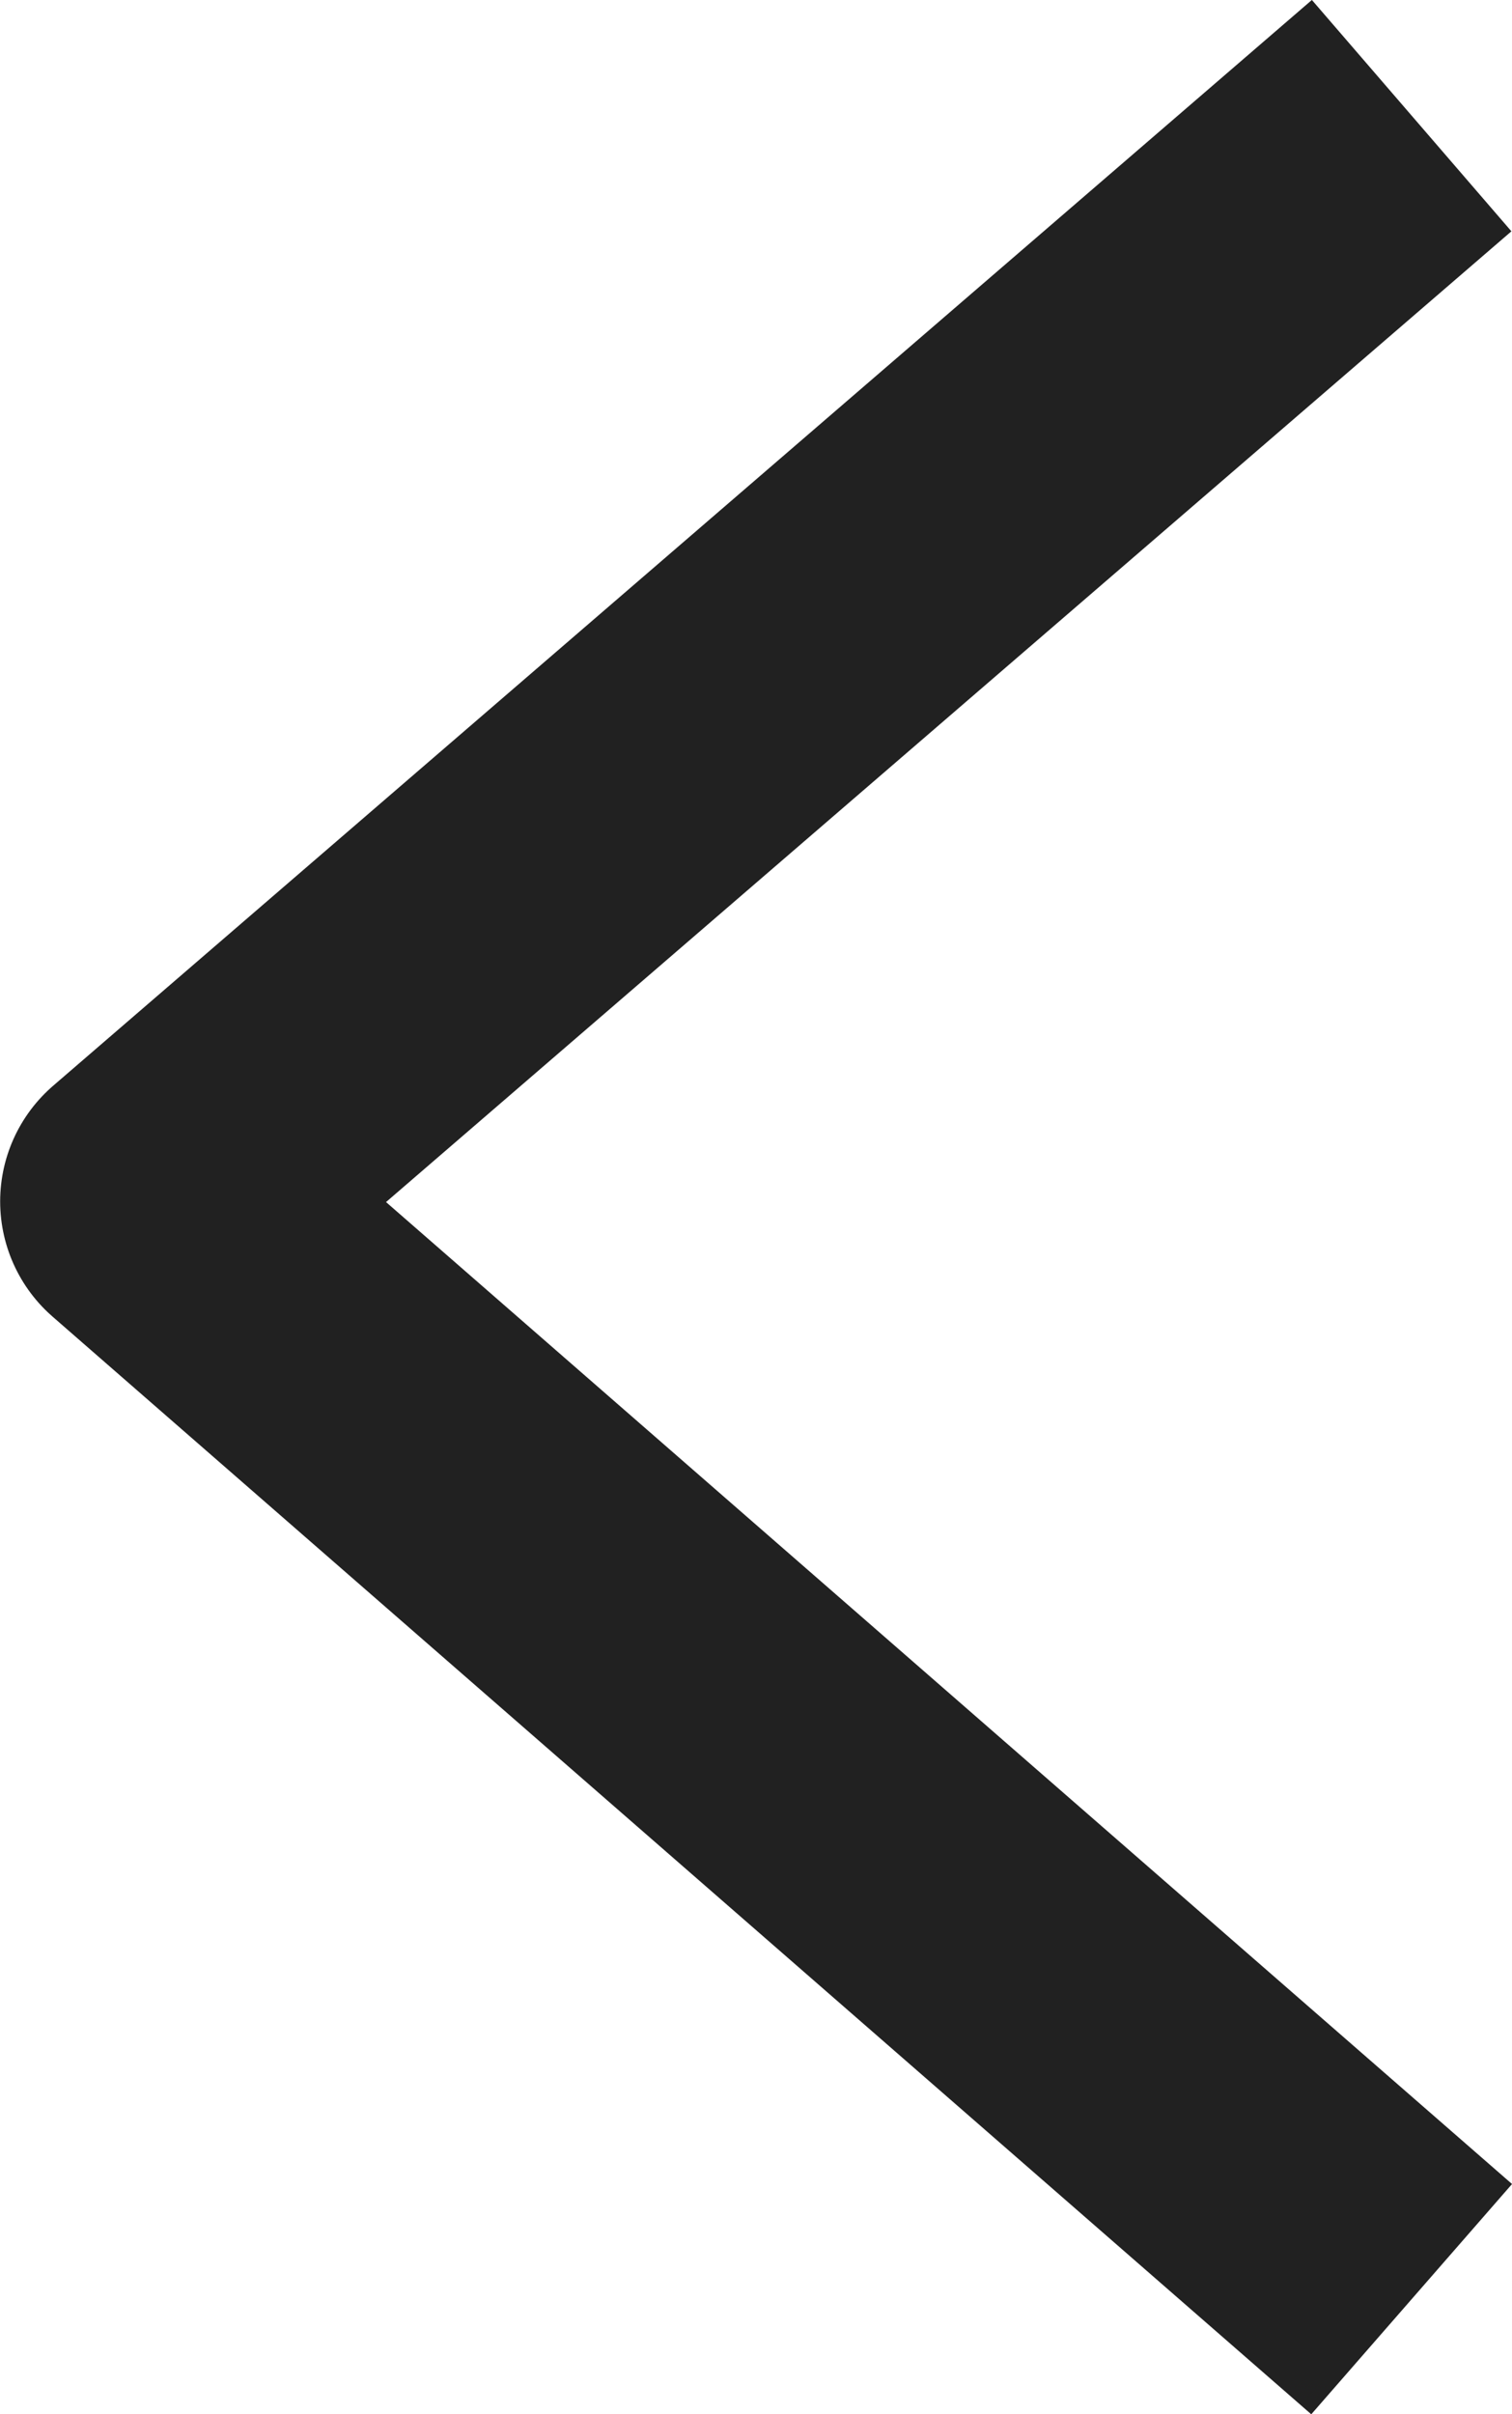 <svg xmlns="http://www.w3.org/2000/svg" width="9.899" height="15.804" viewBox="0 0 9.899 15.804">
  <path id="패스_182" data-name="패스 182" d="M90.147,481.913l-8.241-7.186,8.241-7.108" transform="translate(-80.905 -466.862)" fill="none" stroke="#212121" stroke-linejoin="round" stroke-width="2"/>
</svg>
